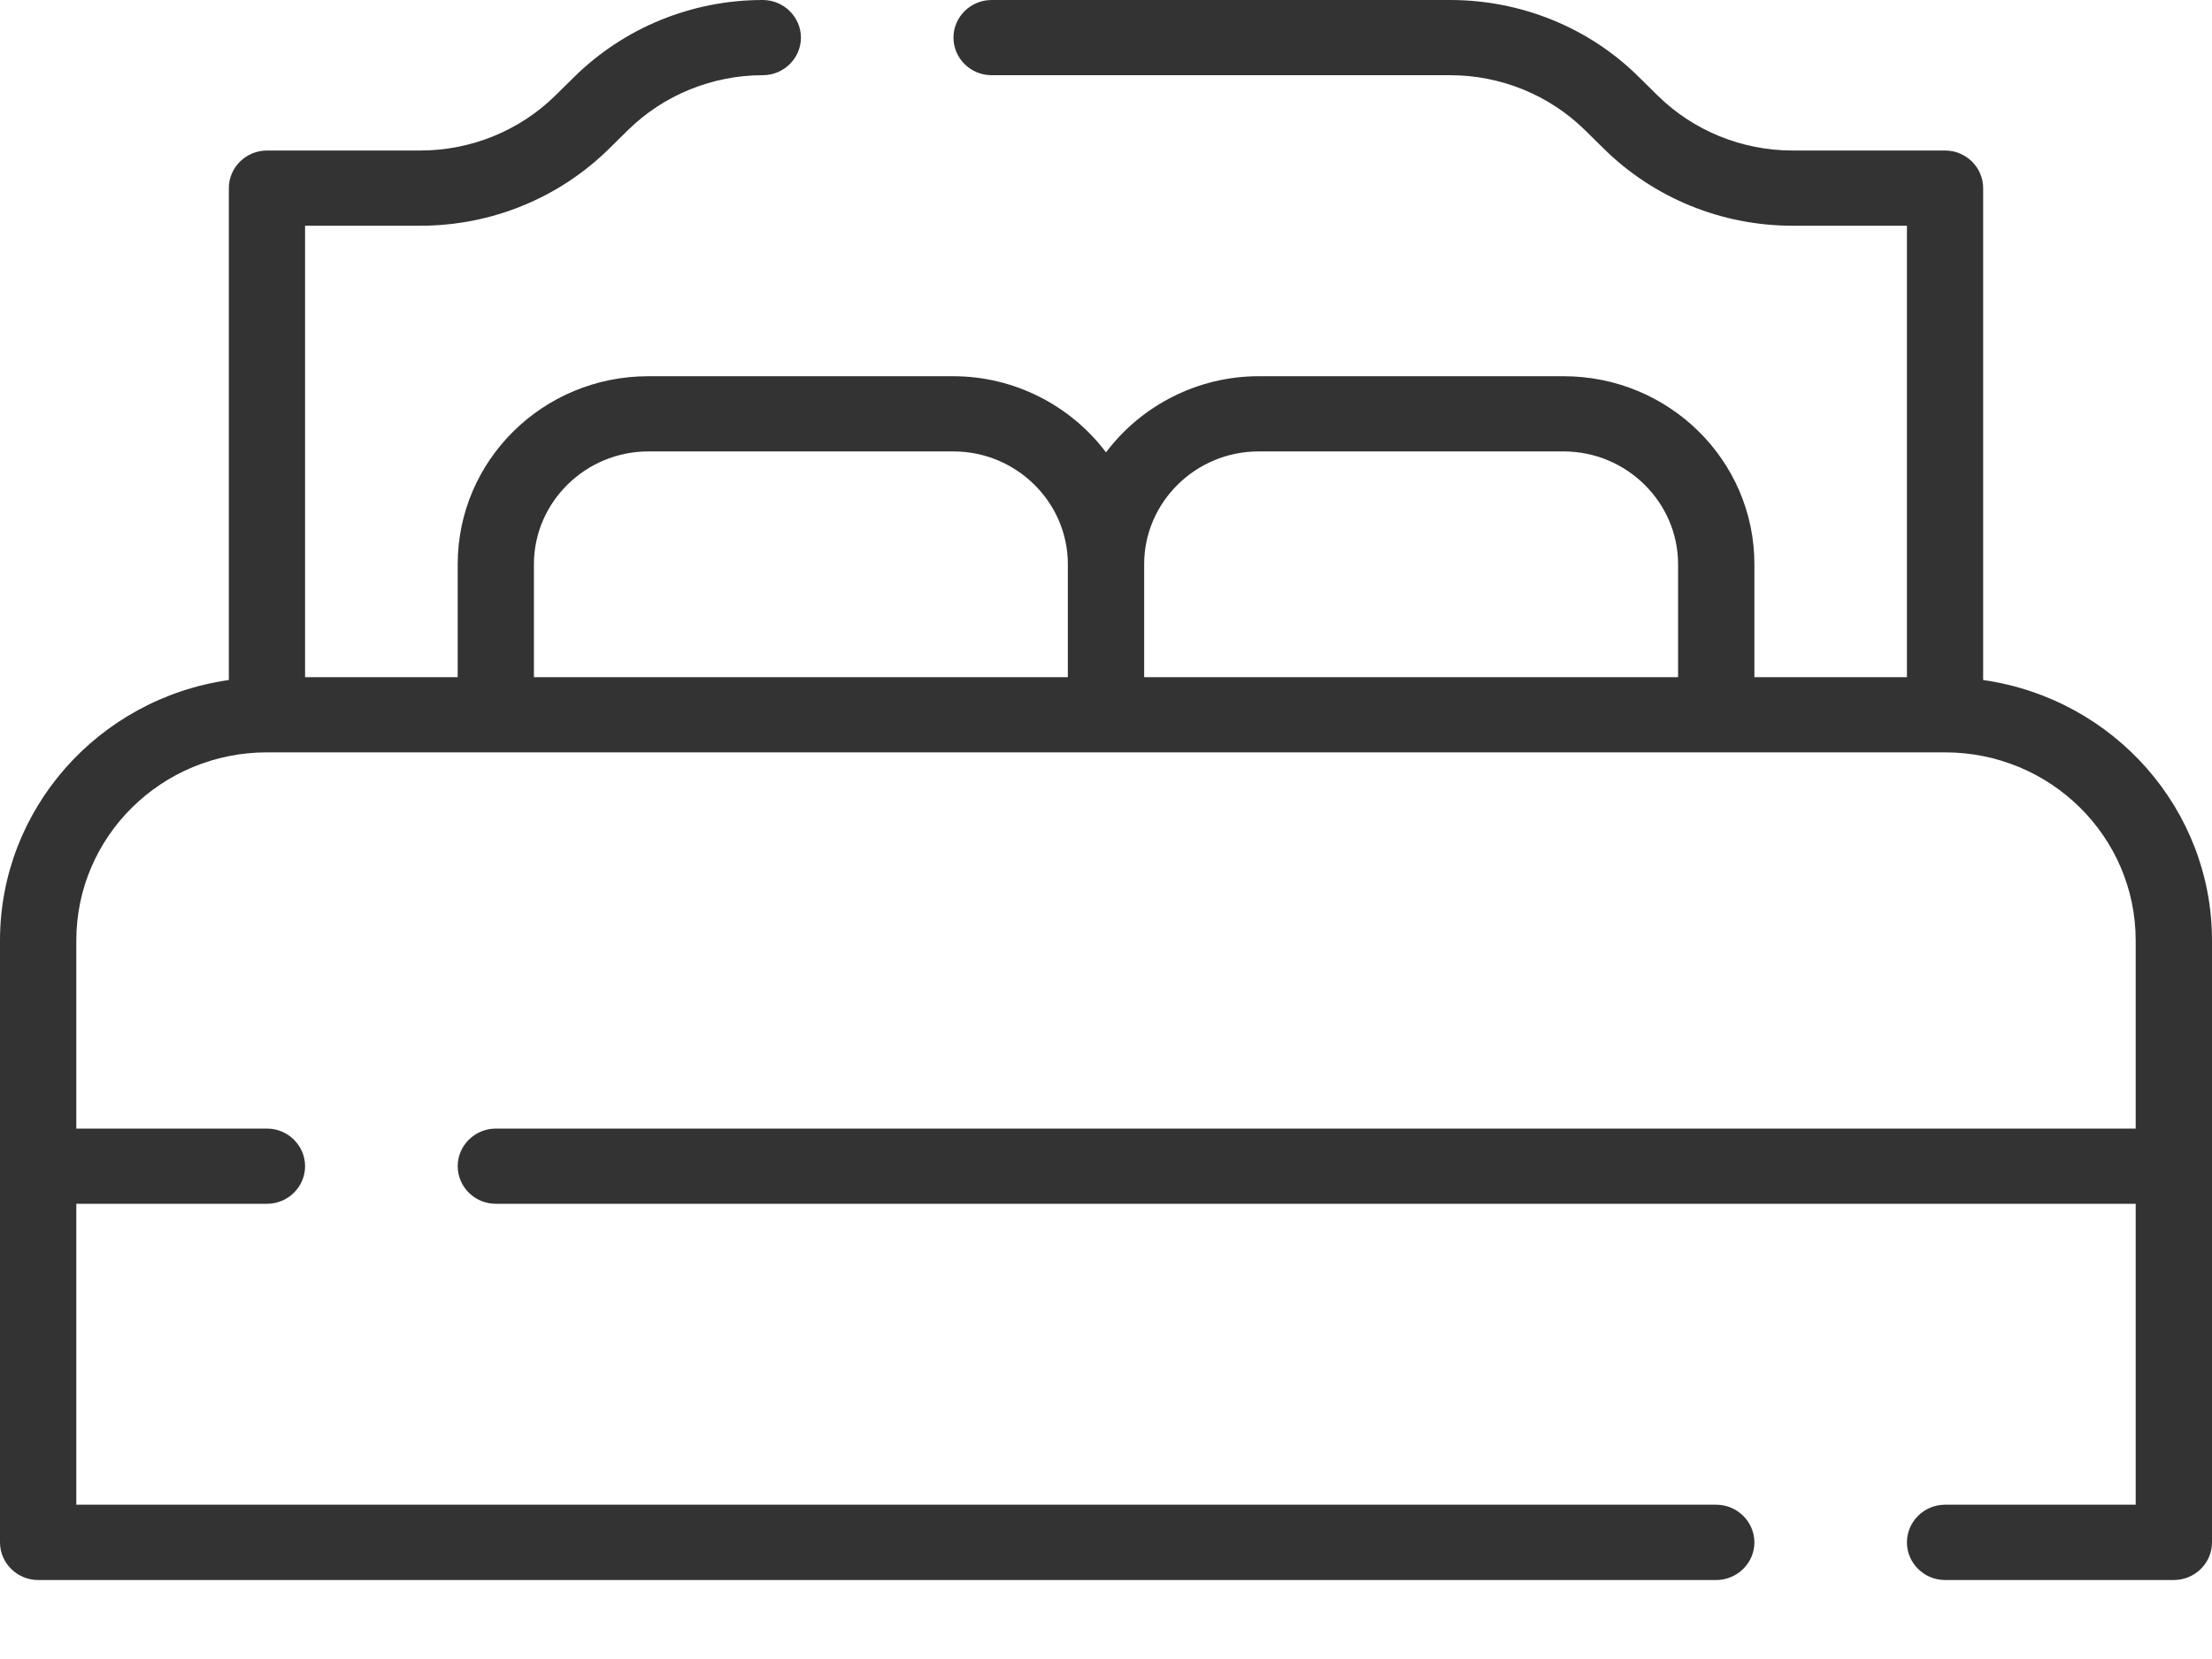 <svg width="24" height="18" viewBox="0 0 24 18" fill="none" xmlns="http://www.w3.org/2000/svg">
<g clip-path="url(#clip0_4372_84)">
<path d="M21.517 7.378V2.041C21.517 1.816 21.331 1.633 21.103 1.633H19.448C18.9 1.633 18.372 1.418 17.985 1.036L17.783 0.837C17.245 0.301 16.505 0 15.735 0H10.759C10.531 0 10.345 0.184 10.345 0.408C10.345 0.633 10.531 0.816 10.759 0.816H15.735C16.283 0.816 16.81 1.031 17.198 1.413L17.4 1.612C17.943 2.148 18.678 2.449 19.448 2.449H20.69V7.347H19.035V6.122C19.035 4.995 18.109 4.082 16.965 4.082H13.655C13.003 4.082 12.388 4.393 12 4.908C11.612 4.393 10.997 4.082 10.345 4.082H7.034C5.891 4.082 4.966 4.995 4.966 6.122V7.347H3.31V2.449H4.562C5.333 2.449 6.067 2.148 6.61 1.612L6.812 1.413C7.2 1.031 7.728 0.816 8.276 0.816C8.503 0.816 8.69 0.633 8.69 0.408C8.69 0.184 8.503 0 8.276 0C7.505 0 6.771 0.301 6.228 0.837L6.026 1.036C5.638 1.418 5.11 1.633 4.562 1.633H2.897C2.669 1.633 2.483 1.816 2.483 2.041V7.378C1.06 7.582 0 8.786 0 10.204V16.735C0 16.959 0.186 17.143 0.414 17.143H18.621C18.848 17.143 19.035 16.959 19.035 16.735C19.035 16.51 18.848 16.326 18.621 16.326H0.828V13.061H2.897C3.124 13.061 3.31 12.878 3.31 12.653C3.31 12.429 3.124 12.245 2.897 12.245H0.828V10.204C0.828 9.077 1.753 8.163 2.897 8.163H21.103C22.247 8.163 23.172 9.077 23.172 10.204V12.245H5.379C5.152 12.245 4.966 12.429 4.966 12.653C4.966 12.878 5.152 13.061 5.379 13.061H23.172V16.326H21.103C20.876 16.326 20.69 16.51 20.69 16.735C20.69 16.959 20.876 17.143 21.103 17.143H23.586C23.814 17.143 24 16.959 24 16.735V10.204C24 8.786 22.94 7.582 21.517 7.378ZM5.793 6.122C5.793 5.449 6.352 4.898 7.034 4.898H10.345C11.028 4.898 11.586 5.449 11.586 6.122V7.347H5.793V6.122ZM12.414 7.347V6.122C12.414 5.449 12.972 4.898 13.655 4.898H16.965C17.648 4.898 18.207 5.449 18.207 6.122V7.347H12.414Z" fill="#333333"/>
</g>
<defs>
<clipPath id="clip0_4372_84">
<rect width="24" height="17.143" fill="white"/>
</clipPath>
</defs>
</svg>
